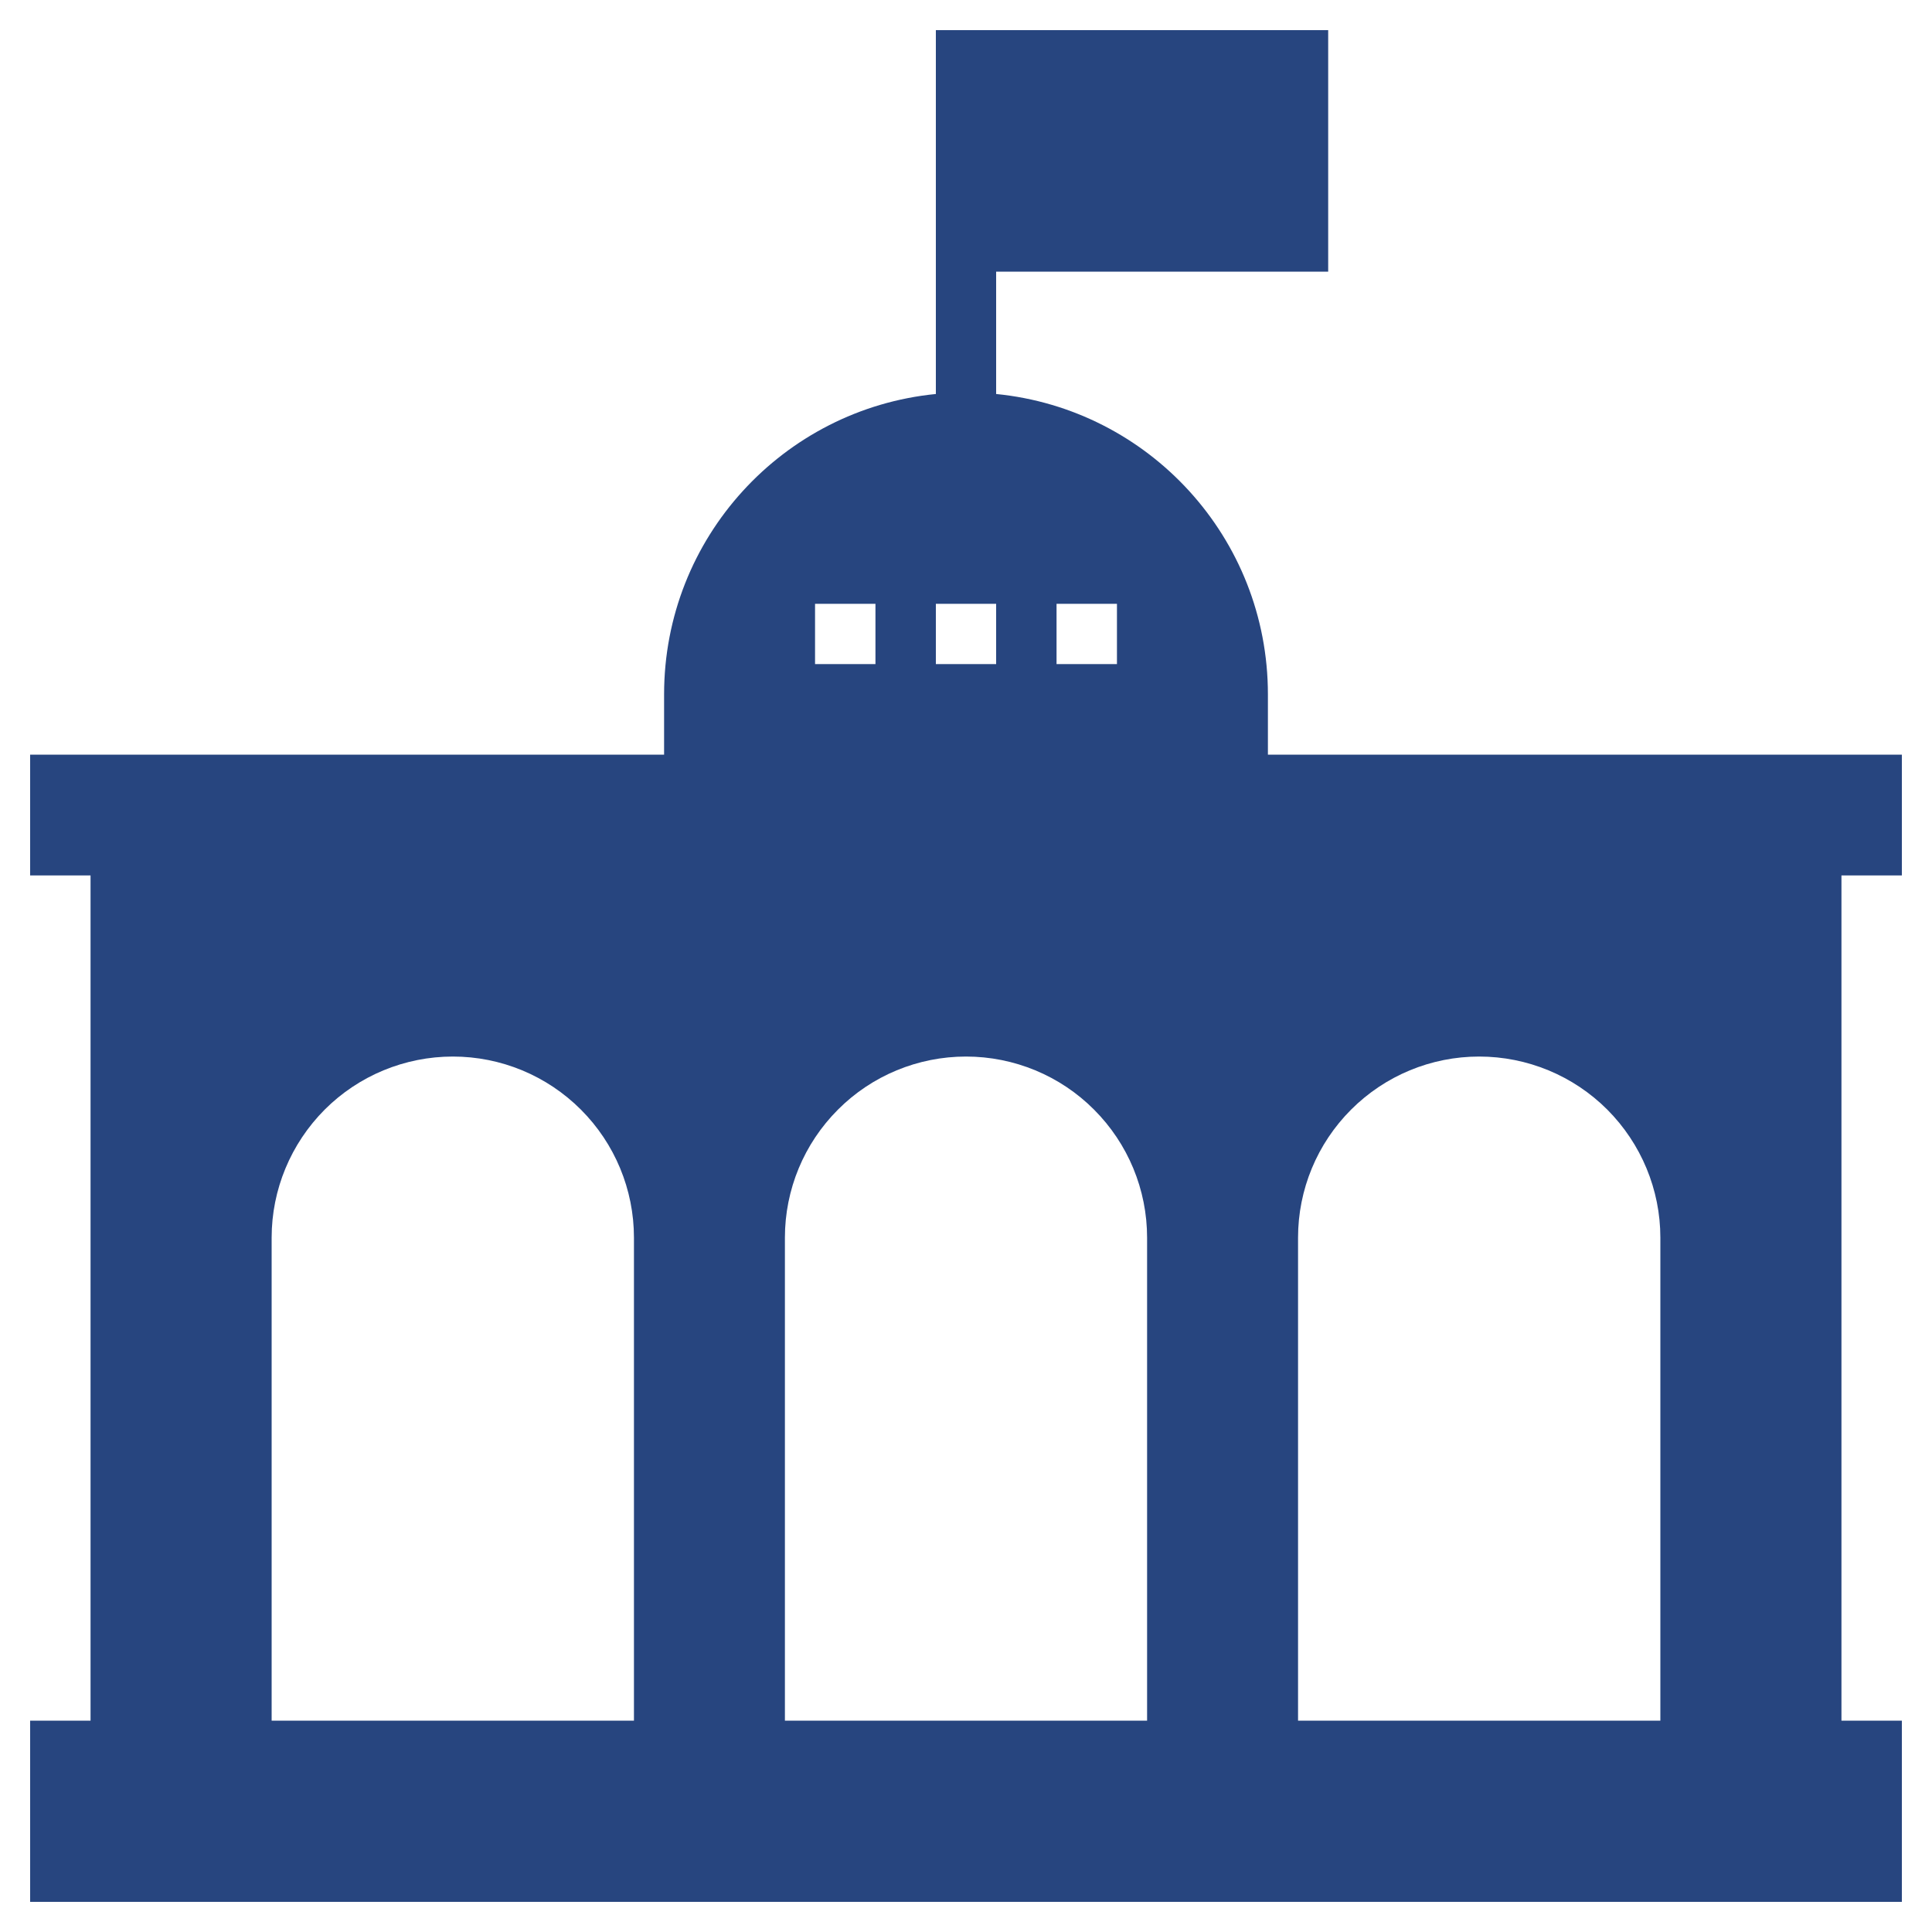 <svg width="15" height="15" viewBox="0 0 15 15" fill="none" xmlns="http://www.w3.org/2000/svg">
<path d="M14.766 6.797V5.859H9.844V5.391C9.844 4.175 8.919 3.176 7.734 3.059V2.109H10.312V0.234H7.266V3.059C6.081 3.176 5.156 4.175 5.156 5.391V5.859H0.234V6.797H0.703V13.359H0.234V14.766H14.766V13.359H14.297V6.797H14.766ZM8.203 4.688H8.672V5.156H8.203V4.688ZM7.266 4.688H7.734V5.156H7.266V4.688ZM6.328 4.688H6.797V5.156H6.328V4.688ZM2.109 13.359V9.609C2.109 9.236 2.258 8.879 2.521 8.615C2.785 8.351 3.143 8.203 3.516 8.203C3.889 8.203 4.246 8.351 4.51 8.615C4.774 8.879 4.922 9.236 4.922 9.609V13.359H2.109ZM6.094 13.359V9.609C6.094 9.236 6.242 8.879 6.506 8.615C6.769 8.351 7.127 8.203 7.5 8.203C7.873 8.203 8.231 8.351 8.494 8.615C8.758 8.879 8.906 9.236 8.906 9.609V13.359H6.094ZM10.078 13.359V9.609C10.078 9.236 10.226 8.879 10.49 8.615C10.754 8.351 11.111 8.203 11.484 8.203C11.857 8.203 12.215 8.351 12.479 8.615C12.742 8.879 12.891 9.236 12.891 9.609V13.359H10.078Z" fill="#27457F"/>
</svg>
